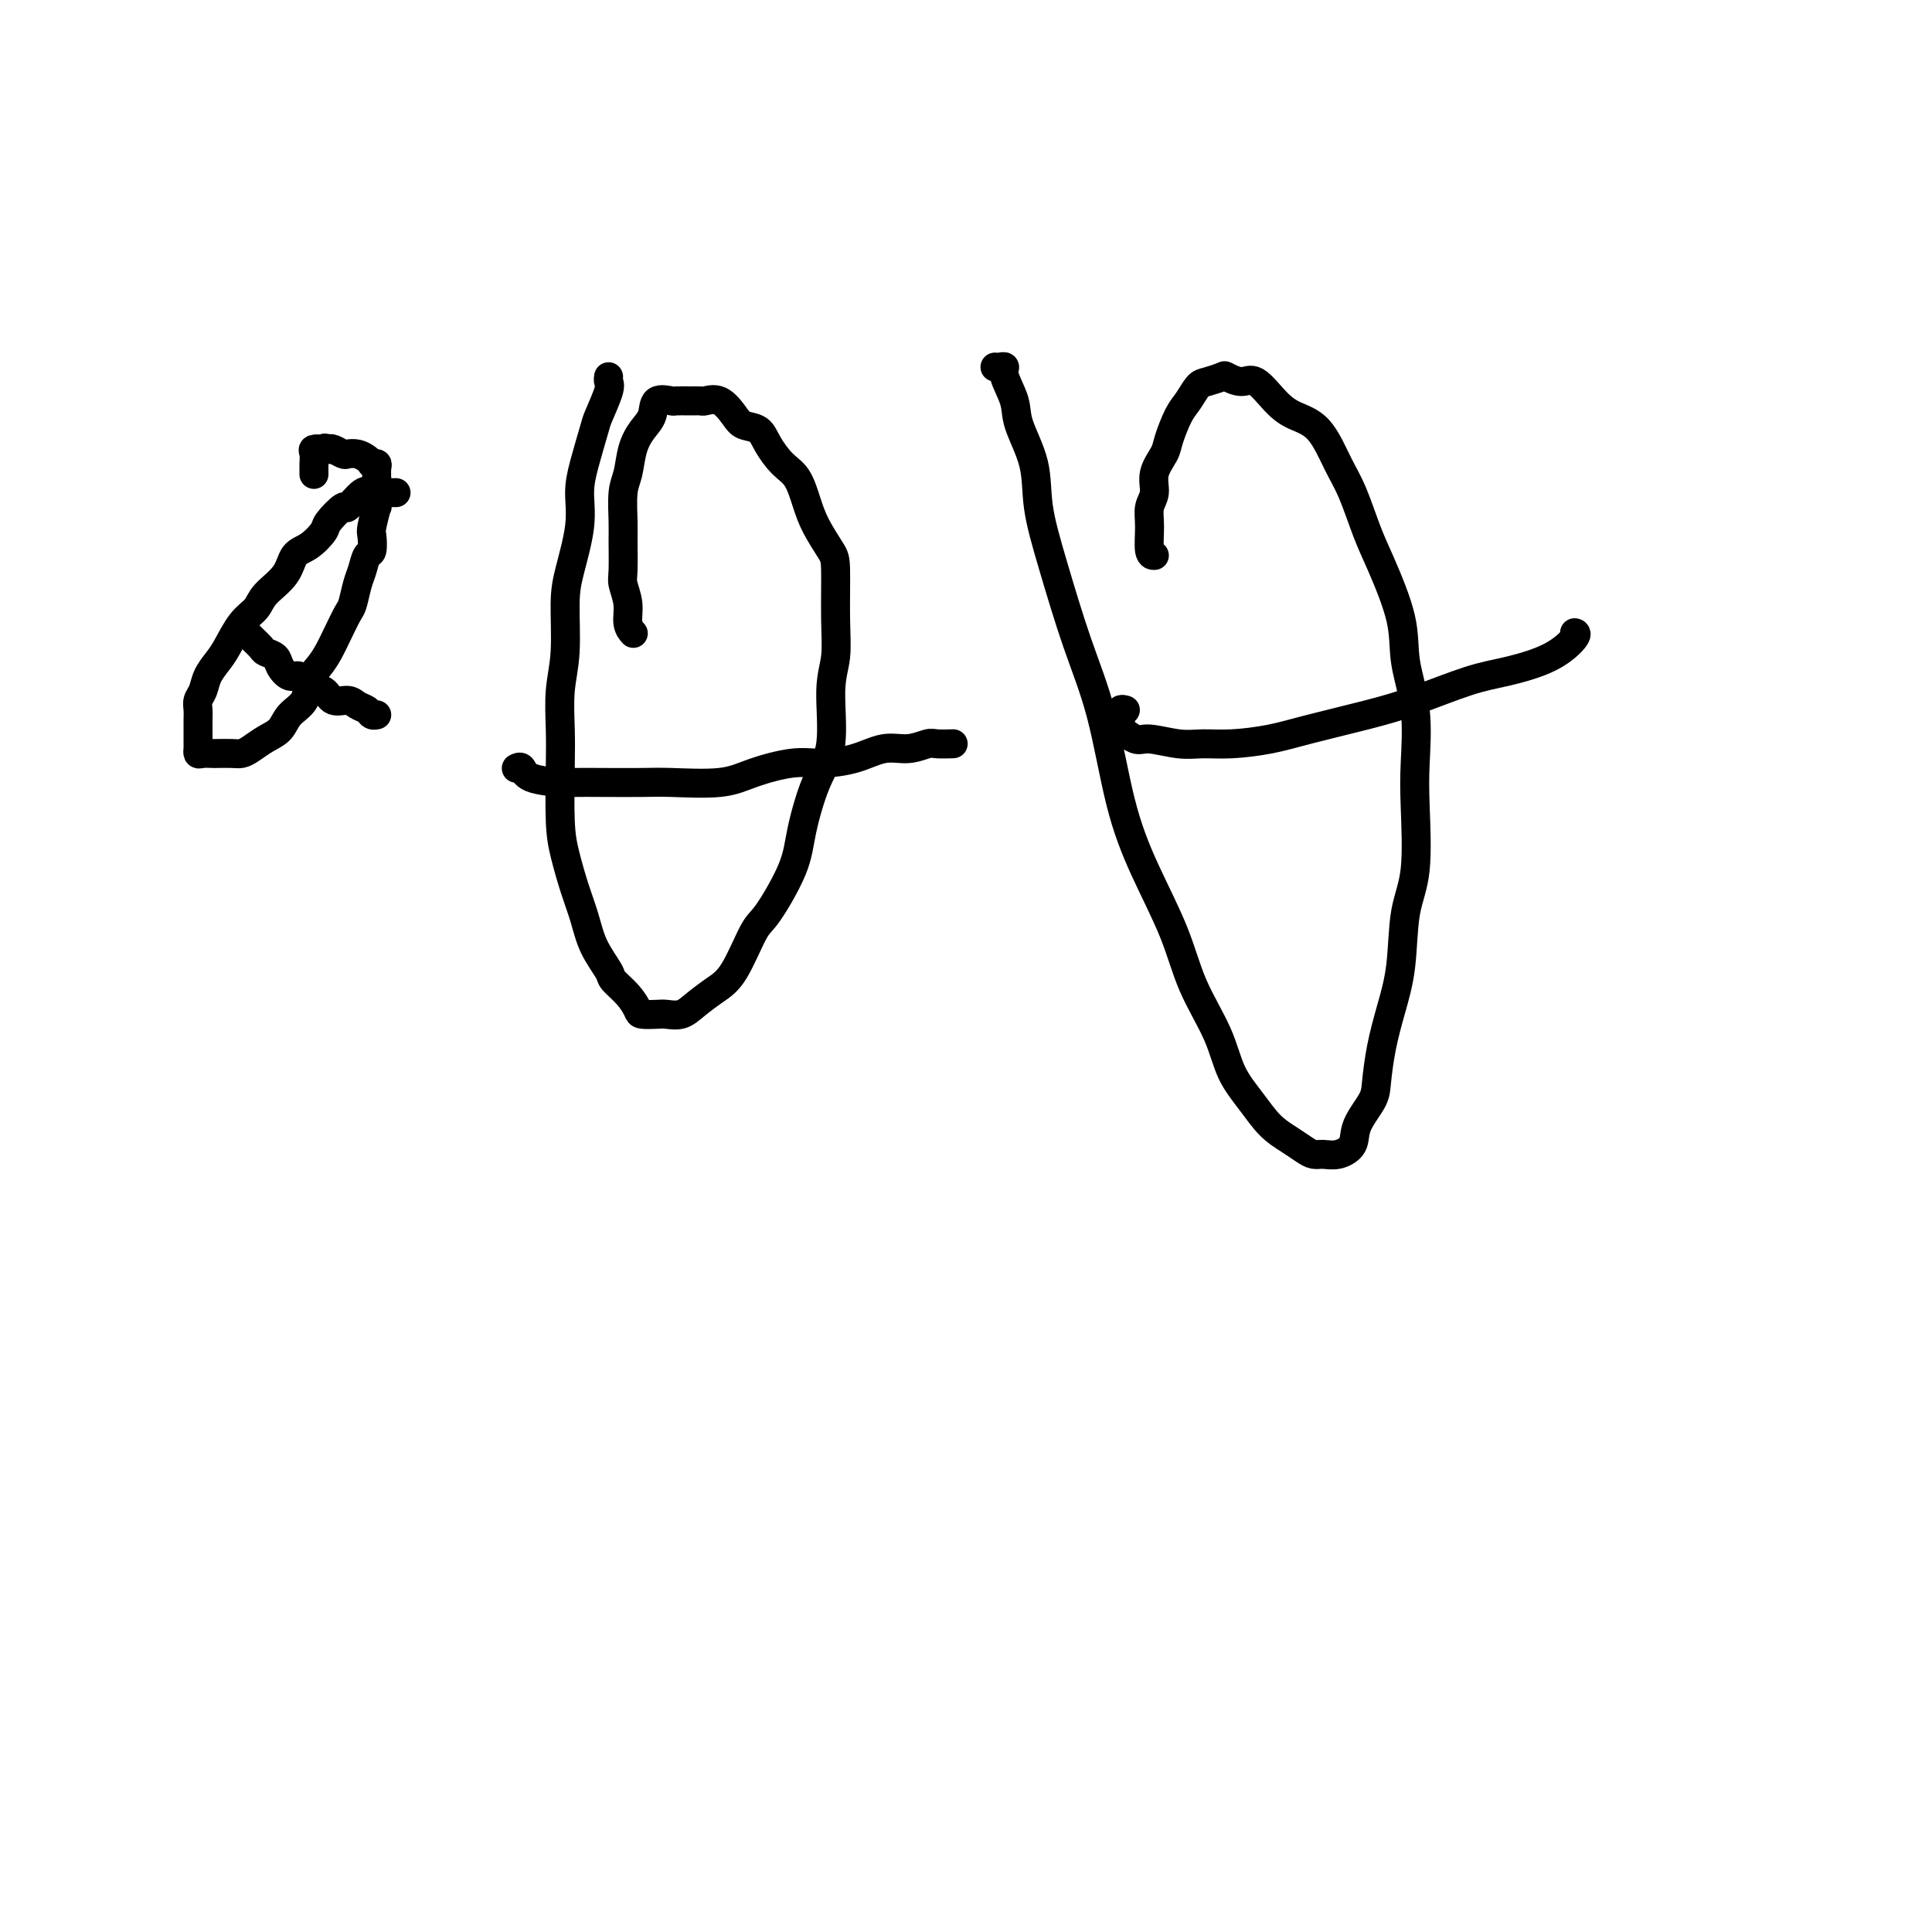 <svg viewBox='0 0 400 400' version='1.1' xmlns='http://www.w3.org/2000/svg' xmlns:xlink='http://www.w3.org/1999/xlink'><g fill='none' stroke='#000000' stroke-width='6' stroke-linecap='round' stroke-linejoin='round'><path d='M82,102c-0.470,-0.002 -0.939,-0.004 -1,0c-0.061,0.004 0.288,0.013 0,0c-0.288,-0.013 -1.213,-0.048 -2,0c-0.787,0.048 -1.437,0.181 -2,0c-0.563,-0.181 -1.038,-0.674 -2,0c-0.962,0.674 -2.410,2.516 -3,3c-0.590,0.484 -0.322,-0.392 -1,0c-0.678,0.392 -2.301,2.050 -3,3c-0.699,0.950 -0.474,1.192 -1,2c-0.526,0.808 -1.803,2.184 -3,3c-1.197,0.816 -2.315,1.073 -3,2c-0.685,0.927 -0.936,2.524 -2,4c-1.064,1.476 -2.942,2.832 -4,4c-1.058,1.168 -1.295,2.150 -2,3c-0.705,0.850 -1.876,1.568 -3,3c-1.124,1.432 -2.200,3.577 -3,5c-0.800,1.423 -1.325,2.124 -2,3c-0.675,0.876 -1.501,1.926 -2,3c-0.499,1.074 -0.669,2.170 -1,3c-0.331,0.830 -0.821,1.392 -1,2c-0.179,0.608 -0.048,1.262 0,2c0.048,0.738 0.013,1.561 0,2c-0.013,0.439 -0.003,0.495 0,1c0.003,0.505 0.001,1.460 0,2c-0.001,0.540 -0.000,0.666 0,1c0.000,0.334 -0.000,0.878 0,1c0.000,0.122 0.002,-0.178 0,0c-0.002,0.178 -0.007,0.832 0,1c0.007,0.168 0.028,-0.151 0,0c-0.028,0.151 -0.103,0.772 0,1c0.103,0.228 0.384,0.062 1,0c0.616,-0.062 1.568,-0.019 2,0c0.432,0.019 0.345,0.013 1,0c0.655,-0.013 2.052,-0.033 3,0c0.948,0.033 1.446,0.119 2,0c0.554,-0.119 1.164,-0.442 2,-1c0.836,-0.558 1.897,-1.349 3,-2c1.103,-0.651 2.249,-1.160 3,-2c0.751,-0.840 1.107,-2.009 2,-3c0.893,-0.991 2.322,-1.804 3,-3c0.678,-1.196 0.605,-2.776 1,-4c0.395,-1.224 1.258,-2.094 2,-3c0.742,-0.906 1.365,-1.849 2,-3c0.635,-1.151 1.284,-2.509 2,-4c0.716,-1.491 1.501,-3.114 2,-4c0.499,-0.886 0.712,-1.033 1,-2c0.288,-0.967 0.652,-2.753 1,-4c0.348,-1.247 0.681,-1.955 1,-3c0.319,-1.045 0.625,-2.425 1,-3c0.375,-0.575 0.818,-0.344 1,-1c0.182,-0.656 0.101,-2.200 0,-3c-0.101,-0.800 -0.223,-0.855 0,-2c0.223,-1.145 0.792,-3.381 1,-4c0.208,-0.619 0.056,0.380 0,0c-0.056,-0.380 -0.015,-2.139 0,-3c0.015,-0.861 0.004,-0.826 0,-1c-0.004,-0.174 0.000,-0.558 0,-1c-0.000,-0.442 -0.004,-0.942 0,-1c0.004,-0.058 0.016,0.325 0,0c-0.016,-0.325 -0.059,-1.358 0,-2c0.059,-0.642 0.220,-0.894 0,-1c-0.220,-0.106 -0.823,-0.067 -1,0c-0.177,0.067 0.070,0.163 0,0c-0.070,-0.163 -0.456,-0.583 -1,-1c-0.544,-0.417 -1.245,-0.830 -2,-1c-0.755,-0.170 -1.563,-0.097 -2,0c-0.437,0.097 -0.502,0.218 -1,0c-0.498,-0.218 -1.428,-0.777 -2,-1c-0.572,-0.223 -0.786,-0.112 -1,0'/><path d='M68,93c-1.519,-0.466 -0.316,-0.132 0,0c0.316,0.132 -0.255,0.060 -1,0c-0.745,-0.060 -1.664,-0.109 -2,0c-0.336,0.109 -0.090,0.376 0,1c0.090,0.624 0.024,1.604 0,2c-0.024,0.396 -0.006,0.209 0,0c0.006,-0.209 0.002,-0.441 0,0c-0.002,0.441 -0.000,1.555 0,2c0.000,0.445 0.000,0.223 0,0'/><path d='M51,131c-0.057,-0.059 -0.113,-0.119 0,0c0.113,0.119 0.397,0.415 1,1c0.603,0.585 1.527,1.457 2,2c0.473,0.543 0.497,0.756 1,1c0.503,0.244 1.484,0.517 2,1c0.516,0.483 0.565,1.175 1,2c0.435,0.825 1.256,1.784 2,2c0.744,0.216 1.410,-0.311 2,0c0.590,0.311 1.102,1.459 2,2c0.898,0.541 2.181,0.473 3,1c0.819,0.527 1.175,1.647 2,2c0.825,0.353 2.120,-0.063 3,0c0.880,0.063 1.346,0.605 2,1c0.654,0.395 1.495,0.642 2,1c0.505,0.358 0.674,0.827 1,1c0.326,0.173 0.807,0.049 1,0c0.193,-0.049 0.096,-0.025 0,0'/><path d='M126,78c-0.056,0.336 -0.113,0.672 0,1c0.113,0.328 0.394,0.648 0,2c-0.394,1.352 -1.463,3.736 -2,5c-0.537,1.264 -0.543,1.408 -1,3c-0.457,1.592 -1.366,4.633 -2,7c-0.634,2.367 -0.992,4.059 -1,6c-0.008,1.941 0.334,4.130 0,7c-0.334,2.870 -1.343,6.422 -2,9c-0.657,2.578 -0.960,4.182 -1,7c-0.040,2.818 0.185,6.850 0,10c-0.185,3.150 -0.779,5.417 -1,8c-0.221,2.583 -0.067,5.480 0,8c0.067,2.520 0.049,4.661 0,8c-0.049,3.339 -0.128,7.876 0,11c0.128,3.124 0.462,4.837 1,7c0.538,2.163 1.280,4.777 2,7c0.720,2.223 1.418,4.054 2,6c0.582,1.946 1.049,4.006 2,6c0.951,1.994 2.385,3.921 3,5c0.615,1.079 0.409,1.308 1,2c0.591,0.692 1.978,1.845 3,3c1.022,1.155 1.681,2.311 2,3c0.319,0.689 0.300,0.912 1,1c0.700,0.088 2.119,0.043 3,0c0.881,-0.043 1.225,-0.082 2,0c0.775,0.082 1.983,0.285 3,0c1.017,-0.285 1.845,-1.057 3,-2c1.155,-0.943 2.639,-2.057 4,-3c1.361,-0.943 2.601,-1.717 4,-4c1.399,-2.283 2.957,-6.076 4,-8c1.043,-1.924 1.569,-1.979 3,-4c1.431,-2.021 3.766,-6.010 5,-9c1.234,-2.990 1.368,-4.982 2,-8c0.632,-3.018 1.763,-7.060 3,-10c1.237,-2.940 2.581,-4.776 3,-8c0.419,-3.224 -0.085,-7.834 0,-11c0.085,-3.166 0.759,-4.888 1,-7c0.241,-2.112 0.048,-4.615 0,-8c-0.048,-3.385 0.049,-7.652 0,-10c-0.049,-2.348 -0.242,-2.777 -1,-4c-0.758,-1.223 -2.080,-3.240 -3,-5c-0.920,-1.760 -1.439,-3.263 -2,-5c-0.561,-1.737 -1.165,-3.708 -2,-5c-0.835,-1.292 -1.899,-1.906 -3,-3c-1.101,-1.094 -2.237,-2.669 -3,-4c-0.763,-1.331 -1.154,-2.420 -2,-3c-0.846,-0.580 -2.149,-0.653 -3,-1c-0.851,-0.347 -1.252,-0.969 -2,-2c-0.748,-1.031 -1.844,-2.473 -3,-3c-1.156,-0.527 -2.374,-0.141 -3,0c-0.626,0.141 -0.662,0.035 -1,0c-0.338,-0.035 -0.979,-0.000 -2,0c-1.021,0.000 -2.423,-0.034 -3,0c-0.577,0.034 -0.329,0.135 -1,0c-0.671,-0.135 -2.259,-0.507 -3,0c-0.741,0.507 -0.633,1.893 -1,3c-0.367,1.107 -1.209,1.935 -2,3c-0.791,1.065 -1.533,2.368 -2,4c-0.467,1.632 -0.661,3.592 -1,5c-0.339,1.408 -0.824,2.262 -1,4c-0.176,1.738 -0.043,4.358 0,6c0.043,1.642 -0.004,2.306 0,4c0.004,1.694 0.057,4.419 0,6c-0.057,1.581 -0.225,2.018 0,3c0.225,0.982 0.844,2.511 1,4c0.156,1.489 -0.150,2.939 0,4c0.150,1.061 0.757,1.732 1,2c0.243,0.268 0.121,0.134 0,0'/><path d='M107,159c-0.097,0.053 -0.194,0.105 0,0c0.194,-0.105 0.680,-0.368 1,0c0.320,0.368 0.472,1.367 2,2c1.528,0.633 4.430,0.901 6,1c1.570,0.099 1.808,0.028 3,0c1.192,-0.028 3.336,-0.013 6,0c2.664,0.013 5.846,0.024 8,0c2.154,-0.024 3.280,-0.083 6,0c2.720,0.083 7.034,0.308 10,0c2.966,-0.308 4.585,-1.148 7,-2c2.415,-0.852 5.625,-1.716 8,-2c2.375,-0.284 3.914,0.011 6,0c2.086,-0.011 4.717,-0.329 7,-1c2.283,-0.671 4.216,-1.697 6,-2c1.784,-0.303 3.417,0.115 5,0c1.583,-0.115 3.115,-0.763 4,-1c0.885,-0.237 1.123,-0.064 2,0c0.877,0.064 2.393,0.018 3,0c0.607,-0.018 0.303,-0.009 0,0'/><path d='M206,76c0.294,0.027 0.587,0.055 1,0c0.413,-0.055 0.945,-0.191 1,0c0.055,0.191 -0.365,0.710 0,2c0.365,1.290 1.517,3.351 2,5c0.483,1.649 0.298,2.886 1,5c0.702,2.114 2.291,5.104 3,8c0.709,2.896 0.537,5.697 1,9c0.463,3.303 1.559,7.108 3,12c1.441,4.892 3.225,10.870 5,16c1.775,5.130 3.540,9.410 5,15c1.460,5.590 2.614,12.488 4,18c1.386,5.512 3.003,9.638 5,14c1.997,4.362 4.375,8.959 6,13c1.625,4.041 2.496,7.526 4,11c1.504,3.474 3.641,6.937 5,10c1.359,3.063 1.939,5.727 3,8c1.061,2.273 2.602,4.154 4,6c1.398,1.846 2.653,3.657 4,5c1.347,1.343 2.786,2.217 4,3c1.214,0.783 2.203,1.473 3,2c0.797,0.527 1.402,0.891 2,1c0.598,0.109 1.190,-0.036 2,0c0.810,0.036 1.838,0.252 3,0c1.162,-0.252 2.457,-0.974 3,-2c0.543,-1.026 0.333,-2.358 1,-4c0.667,-1.642 2.210,-3.595 3,-5c0.790,-1.405 0.826,-2.261 1,-4c0.174,-1.739 0.485,-4.362 1,-7c0.515,-2.638 1.234,-5.292 2,-8c0.766,-2.708 1.578,-5.472 2,-9c0.422,-3.528 0.455,-7.822 1,-11c0.545,-3.178 1.603,-5.239 2,-9c0.397,-3.761 0.134,-9.221 0,-13c-0.134,-3.779 -0.140,-5.879 0,-9c0.140,-3.121 0.425,-7.265 0,-11c-0.425,-3.735 -1.559,-7.061 -2,-10c-0.441,-2.939 -0.189,-5.490 -1,-9c-0.811,-3.510 -2.683,-7.980 -4,-11c-1.317,-3.020 -2.078,-4.591 -3,-7c-0.922,-2.409 -2.006,-5.658 -3,-8c-0.994,-2.342 -1.897,-3.778 -3,-6c-1.103,-2.222 -2.405,-5.232 -4,-7c-1.595,-1.768 -3.482,-2.295 -5,-3c-1.518,-0.705 -2.667,-1.587 -4,-3c-1.333,-1.413 -2.850,-3.356 -4,-4c-1.150,-0.644 -1.932,0.011 -3,0c-1.068,-0.011 -2.422,-0.687 -3,-1c-0.578,-0.313 -0.381,-0.263 -1,0c-0.619,0.263 -2.054,0.738 -3,1c-0.946,0.262 -1.404,0.309 -2,1c-0.596,0.691 -1.330,2.025 -2,3c-0.670,0.975 -1.275,1.591 -2,3c-0.725,1.409 -1.571,3.612 -2,5c-0.429,1.388 -0.440,1.962 -1,3c-0.560,1.038 -1.668,2.541 -2,4c-0.332,1.459 0.111,2.874 0,4c-0.111,1.126 -0.776,1.962 -1,3c-0.224,1.038 -0.009,2.278 0,4c0.009,1.722 -0.190,3.925 0,5c0.190,1.075 0.769,1.021 1,1c0.231,-0.021 0.116,-0.011 0,0'/><path d='M233,147c-0.423,-0.120 -0.846,-0.240 -1,0c-0.154,0.240 -0.041,0.839 0,1c0.041,0.161 0.008,-0.117 0,0c-0.008,0.117 0.007,0.628 0,1c-0.007,0.372 -0.038,0.607 0,1c0.038,0.393 0.144,0.946 0,1c-0.144,0.054 -0.539,-0.392 0,0c0.539,0.392 2.013,1.622 3,2c0.987,0.378 1.487,-0.097 3,0c1.513,0.097 4.040,0.767 6,1c1.960,0.233 3.354,0.029 5,0c1.646,-0.029 3.544,0.118 6,0c2.456,-0.118 5.471,-0.500 8,-1c2.529,-0.500 4.573,-1.116 8,-2c3.427,-0.884 8.236,-2.034 12,-3c3.764,-0.966 6.484,-1.747 10,-3c3.516,-1.253 7.828,-2.977 11,-4c3.172,-1.023 5.204,-1.346 8,-2c2.796,-0.654 6.358,-1.639 9,-3c2.642,-1.361 4.365,-3.097 5,-4c0.635,-0.903 0.181,-0.972 0,-1c-0.181,-0.028 -0.091,-0.014 0,0'/></g>
</svg>